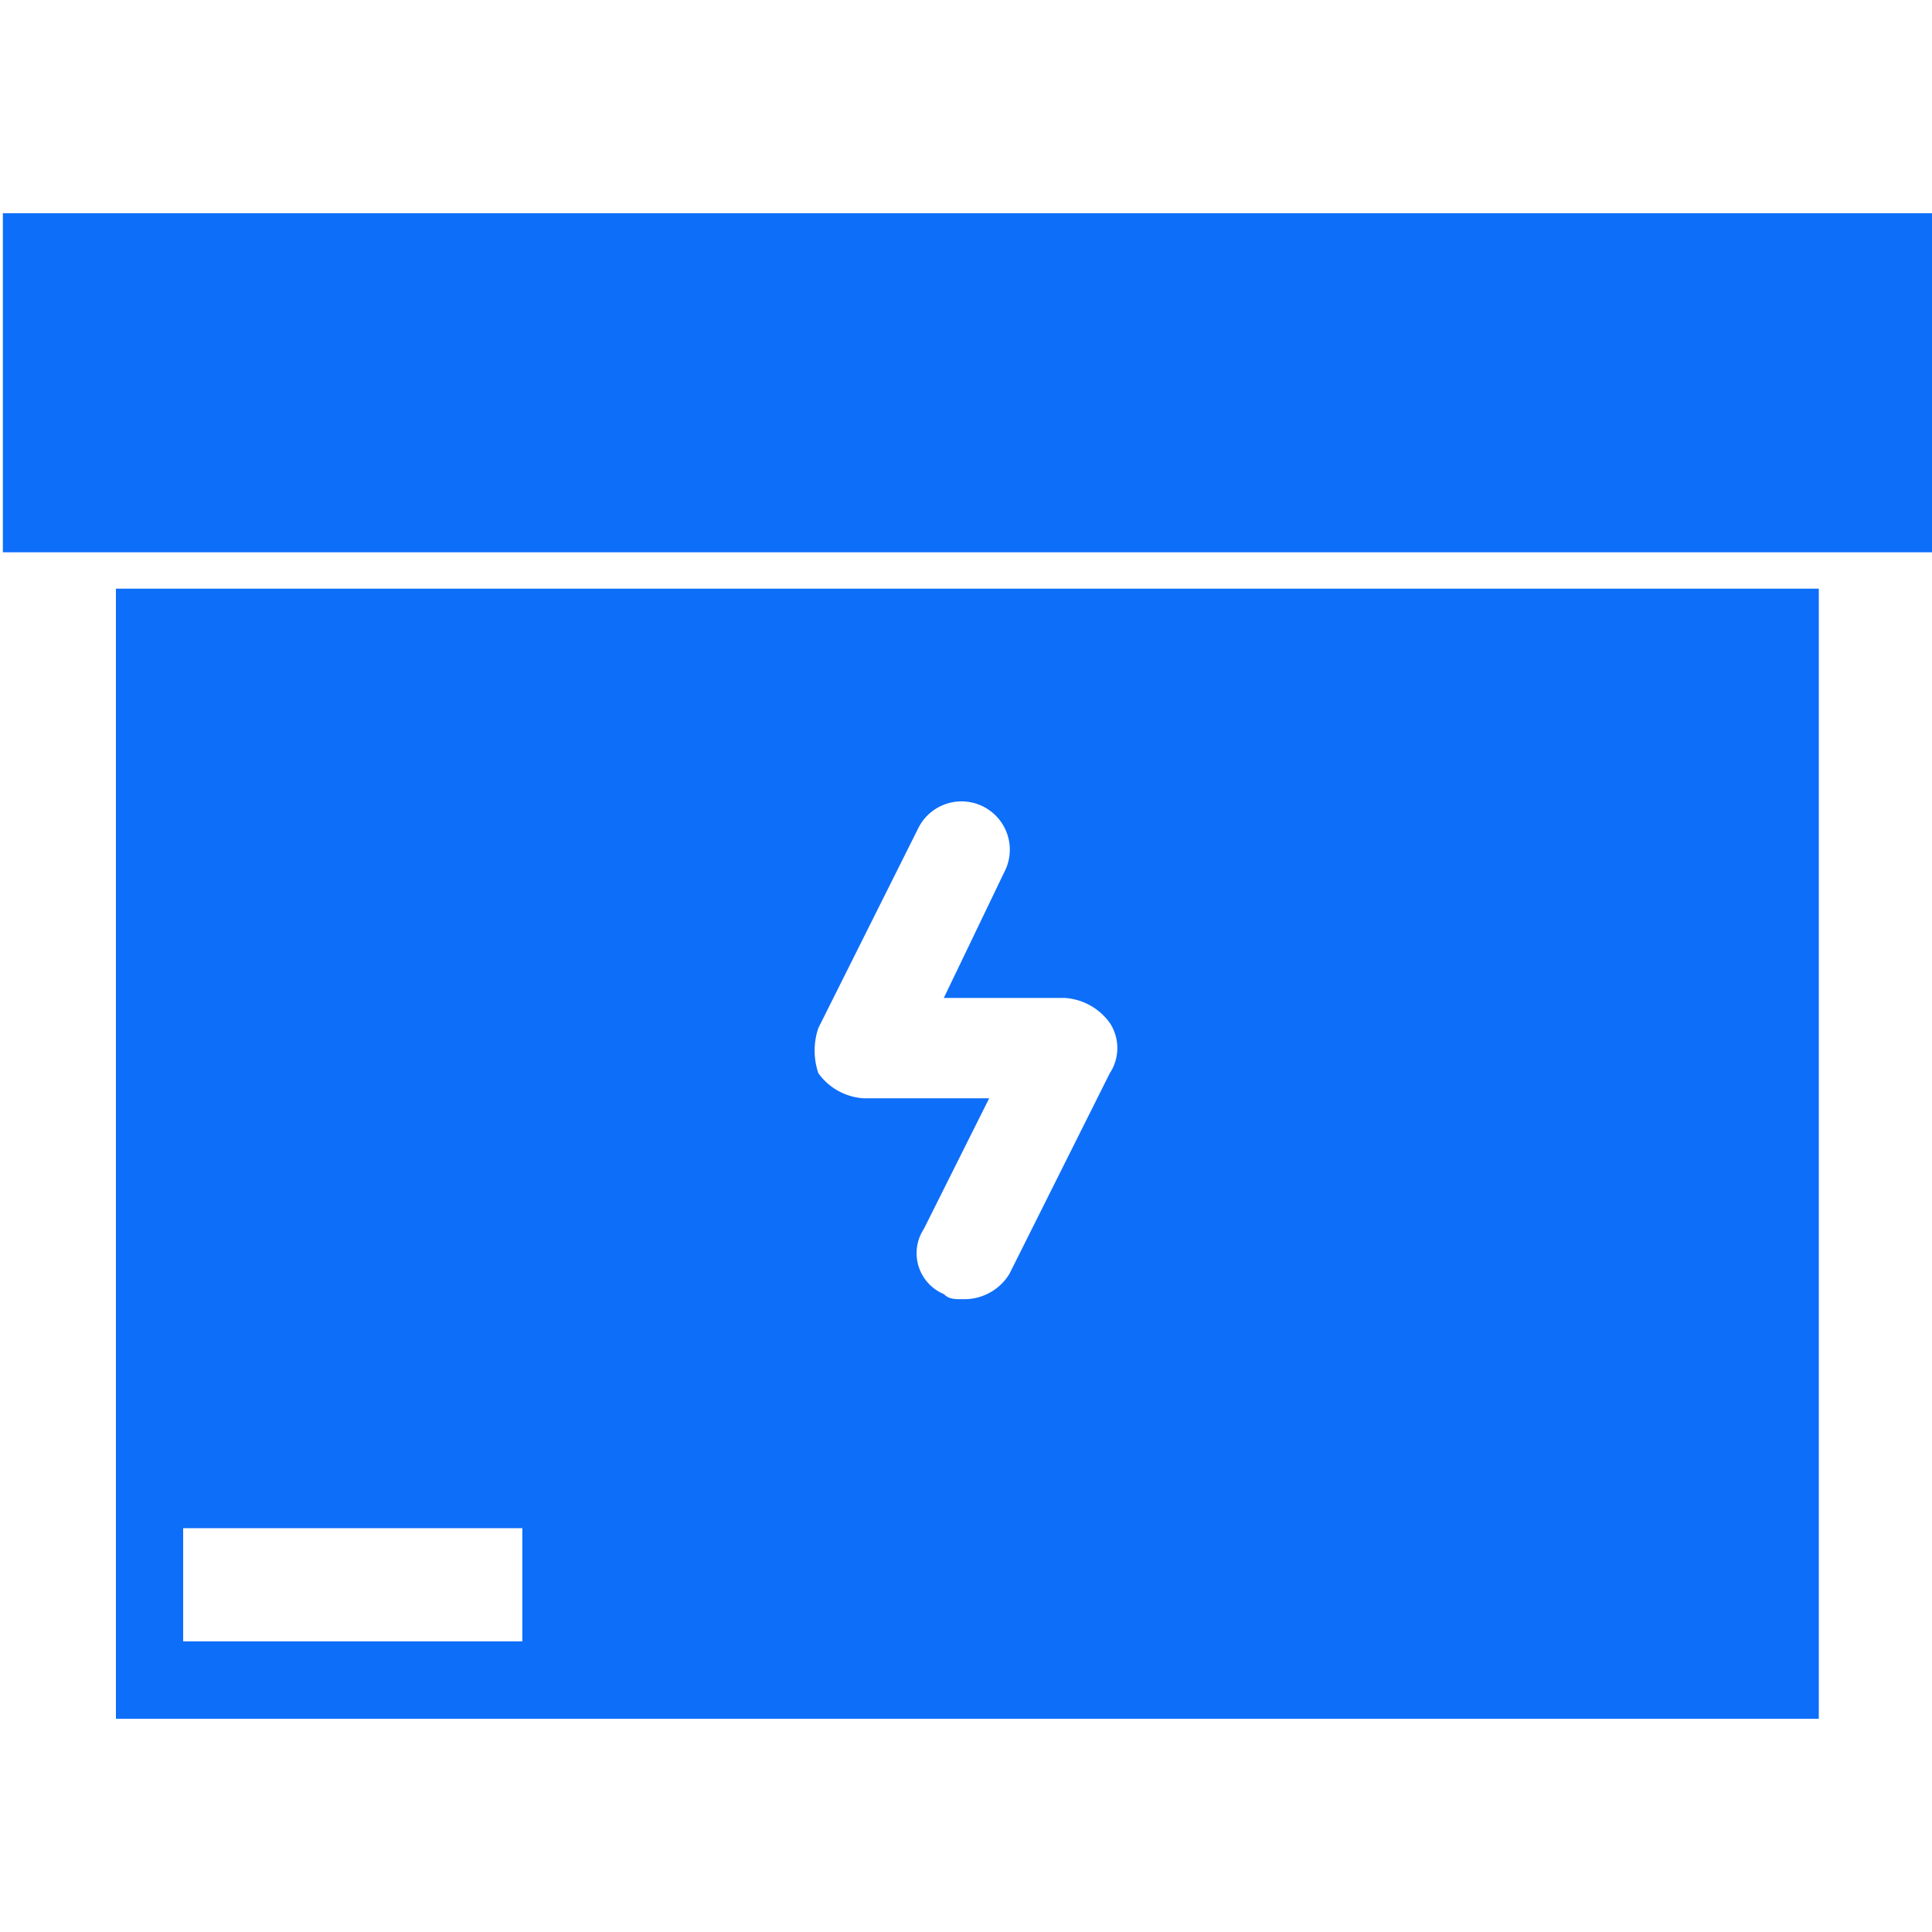 <svg xmlns="http://www.w3.org/2000/svg" viewBox="0 0 256 256"><defs><style>.a{fill:#0d6ef9;}</style></defs><path class="a" d="M15.36,78V227.75H241V78ZM69.21,217.49H24.27v-15H69.21Zm77.84-75.28-13.31,26.61a7,7,0,0,1-6,3.33c-1.33,0-2,0-2.66-.67a5.87,5.87,0,0,1-2.66-8.65l8.65-17.3H114.44a8,8,0,0,1-6-3.32,9.31,9.31,0,0,1,0-6l13.31-26.62a6.4,6.4,0,1,1,11.31,6l-8,16.64h16a8,8,0,0,1,6,3.32A6.06,6.06,0,0,1,147.05,142.21Z"/><path class="a" d="M.38,28.25H256V73.18H.38Z"/></svg>